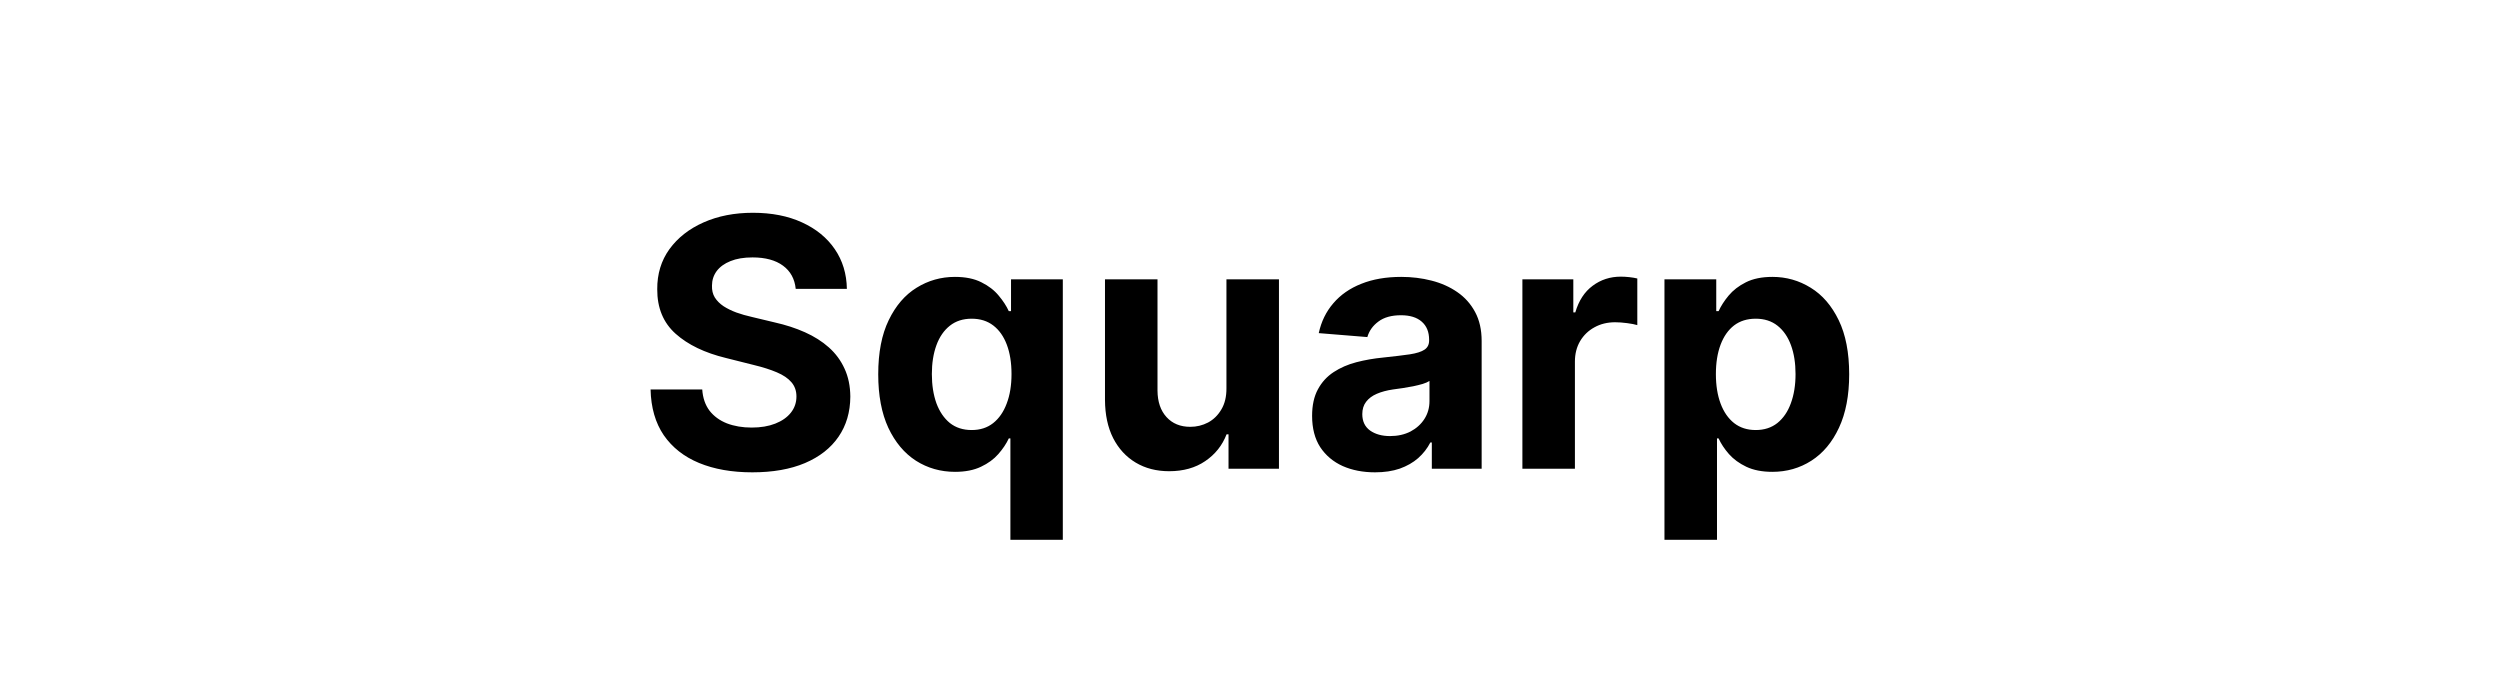 <svg width="144" height="40" viewBox="0 0 144 40" fill="none" xmlns="http://www.w3.org/2000/svg">
<path d="M45.833 16.638C45.776 16.065 45.532 15.62 45.101 15.303C44.67 14.985 44.085 14.827 43.347 14.827C42.845 14.827 42.421 14.898 42.075 15.04C41.73 15.177 41.465 15.369 41.28 15.615C41.1 15.861 41.01 16.141 41.01 16.453C41.001 16.713 41.055 16.941 41.173 17.135C41.297 17.329 41.465 17.497 41.678 17.639C41.891 17.776 42.137 17.897 42.416 18.001C42.696 18.101 42.994 18.186 43.311 18.257L44.618 18.57C45.252 18.712 45.835 18.901 46.365 19.138C46.895 19.375 47.355 19.666 47.743 20.011C48.131 20.357 48.432 20.764 48.645 21.233C48.863 21.702 48.974 22.239 48.979 22.845C48.974 23.735 48.747 24.507 48.297 25.16C47.852 25.809 47.208 26.313 46.365 26.673C45.527 27.028 44.516 27.206 43.333 27.206C42.158 27.206 41.136 27.026 40.264 26.666C39.398 26.306 38.721 25.774 38.233 25.068C37.75 24.358 37.497 23.48 37.473 22.433H40.449C40.482 22.921 40.622 23.328 40.868 23.655C41.119 23.977 41.453 24.221 41.87 24.386C42.291 24.547 42.767 24.628 43.297 24.628C43.818 24.628 44.27 24.552 44.654 24.401C45.042 24.249 45.343 24.038 45.556 23.768C45.769 23.499 45.875 23.188 45.875 22.838C45.875 22.511 45.778 22.237 45.584 22.014C45.395 21.792 45.115 21.602 44.746 21.446C44.381 21.29 43.934 21.148 43.404 21.02L41.82 20.622C40.593 20.324 39.625 19.858 38.915 19.223C38.205 18.588 37.852 17.734 37.857 16.659C37.852 15.778 38.086 15.009 38.56 14.351C39.038 13.693 39.694 13.179 40.527 12.81C41.361 12.44 42.307 12.256 43.368 12.256C44.448 12.256 45.39 12.44 46.195 12.81C47.004 13.179 47.634 13.693 48.084 14.351C48.534 15.009 48.766 15.771 48.78 16.638H45.833ZM58.199 31.091V25.253H58.107C57.965 25.556 57.764 25.857 57.503 26.155C57.248 26.448 56.914 26.692 56.502 26.886C56.095 27.081 55.598 27.178 55.011 27.178C54.182 27.178 53.431 26.965 52.759 26.538C52.091 26.108 51.561 25.475 51.168 24.642C50.78 23.804 50.586 22.776 50.586 21.56C50.586 20.31 50.787 19.27 51.19 18.442C51.592 17.608 52.127 16.986 52.795 16.574C53.467 16.157 54.203 15.949 55.003 15.949C55.614 15.949 56.123 16.053 56.53 16.261C56.942 16.465 57.274 16.721 57.525 17.028C57.78 17.331 57.974 17.63 58.107 17.923H58.235V16.091H61.218V31.091H58.199ZM55.969 24.77C56.457 24.77 56.869 24.637 57.205 24.372C57.546 24.102 57.806 23.726 57.986 23.243C58.171 22.76 58.263 22.194 58.263 21.546C58.263 20.897 58.173 20.333 57.993 19.855C57.813 19.377 57.553 19.008 57.212 18.747C56.871 18.487 56.457 18.357 55.969 18.357C55.472 18.357 55.053 18.491 54.712 18.761C54.371 19.031 54.113 19.405 53.938 19.884C53.763 20.362 53.675 20.916 53.675 21.546C53.675 22.18 53.763 22.741 53.938 23.229C54.118 23.712 54.376 24.09 54.712 24.365C55.053 24.635 55.472 24.77 55.969 24.77ZM70.643 22.355V16.091H73.668V27H70.763V25.018H70.65C70.403 25.658 69.994 26.171 69.421 26.56C68.853 26.948 68.159 27.142 67.34 27.142C66.611 27.142 65.969 26.976 65.415 26.645C64.861 26.313 64.428 25.842 64.116 25.232C63.808 24.621 63.652 23.889 63.647 23.037V16.091H66.672V22.497C66.677 23.141 66.85 23.65 67.191 24.024C67.532 24.398 67.989 24.585 68.562 24.585C68.926 24.585 69.267 24.502 69.584 24.337C69.902 24.166 70.157 23.915 70.351 23.584C70.55 23.252 70.647 22.843 70.643 22.355ZM79.199 27.206C78.503 27.206 77.883 27.085 77.338 26.844C76.794 26.598 76.363 26.235 76.046 25.757C75.733 25.274 75.577 24.673 75.577 23.953C75.577 23.347 75.688 22.838 75.911 22.426C76.133 22.014 76.436 21.683 76.82 21.432C77.203 21.181 77.639 20.991 78.127 20.864C78.619 20.736 79.135 20.646 79.675 20.594C80.309 20.527 80.821 20.466 81.209 20.409C81.597 20.348 81.879 20.258 82.054 20.139C82.229 20.021 82.317 19.846 82.317 19.614V19.571C82.317 19.121 82.175 18.773 81.891 18.527C81.611 18.281 81.214 18.158 80.698 18.158C80.153 18.158 79.72 18.278 79.398 18.52C79.076 18.757 78.863 19.055 78.759 19.415L75.96 19.188C76.103 18.525 76.382 17.952 76.799 17.469C77.215 16.981 77.752 16.607 78.411 16.347C79.074 16.081 79.841 15.949 80.712 15.949C81.318 15.949 81.898 16.02 82.452 16.162C83.011 16.304 83.505 16.524 83.936 16.822C84.372 17.121 84.715 17.504 84.966 17.973C85.217 18.437 85.343 18.993 85.343 19.642V27H82.473V25.487H82.388C82.213 25.828 81.978 26.129 81.685 26.389C81.391 26.645 81.038 26.846 80.627 26.993C80.215 27.135 79.739 27.206 79.199 27.206ZM80.066 25.118C80.511 25.118 80.904 25.03 81.245 24.855C81.585 24.675 81.853 24.434 82.047 24.131C82.241 23.828 82.338 23.484 82.338 23.101V21.943C82.243 22.005 82.113 22.062 81.948 22.114C81.787 22.161 81.604 22.206 81.401 22.249C81.197 22.287 80.993 22.322 80.79 22.355C80.586 22.384 80.402 22.41 80.236 22.433C79.881 22.485 79.571 22.568 79.306 22.682C79.04 22.796 78.835 22.949 78.688 23.143C78.541 23.333 78.468 23.57 78.468 23.854C78.468 24.266 78.617 24.581 78.915 24.798C79.218 25.011 79.602 25.118 80.066 25.118ZM87.69 27V16.091H90.623V17.994H90.737C90.936 17.317 91.269 16.806 91.738 16.46C92.207 16.11 92.747 15.935 93.357 15.935C93.509 15.935 93.672 15.944 93.847 15.963C94.023 15.982 94.177 16.008 94.309 16.041V18.726C94.167 18.683 93.971 18.645 93.72 18.612C93.469 18.579 93.239 18.562 93.031 18.562C92.586 18.562 92.188 18.66 91.838 18.854C91.492 19.043 91.217 19.308 91.014 19.649C90.815 19.99 90.715 20.383 90.715 20.828V27H87.69ZM95.873 31.091V16.091H98.856V17.923H98.991C99.124 17.63 99.316 17.331 99.567 17.028C99.822 16.721 100.154 16.465 100.561 16.261C100.973 16.053 101.484 15.949 102.095 15.949C102.89 15.949 103.624 16.157 104.297 16.574C104.969 16.986 105.506 17.608 105.909 18.442C106.311 19.27 106.513 20.31 106.513 21.56C106.513 22.776 106.316 23.804 105.923 24.642C105.535 25.475 105.005 26.108 104.332 26.538C103.665 26.965 102.916 27.178 102.088 27.178C101.501 27.178 101.001 27.081 100.589 26.886C100.182 26.692 99.848 26.448 99.588 26.155C99.328 25.857 99.129 25.556 98.991 25.253H98.899V31.091H95.873ZM98.835 21.546C98.835 22.194 98.925 22.76 99.105 23.243C99.285 23.726 99.545 24.102 99.886 24.372C100.227 24.637 100.641 24.77 101.129 24.77C101.622 24.77 102.038 24.635 102.379 24.365C102.72 24.09 102.978 23.712 103.153 23.229C103.333 22.741 103.423 22.18 103.423 21.546C103.423 20.916 103.336 20.362 103.16 19.884C102.985 19.405 102.727 19.031 102.386 18.761C102.045 18.491 101.626 18.357 101.129 18.357C100.637 18.357 100.22 18.487 99.879 18.747C99.543 19.008 99.285 19.377 99.105 19.855C98.925 20.333 98.835 20.897 98.835 21.546Z" fill="black"/>
</svg>
